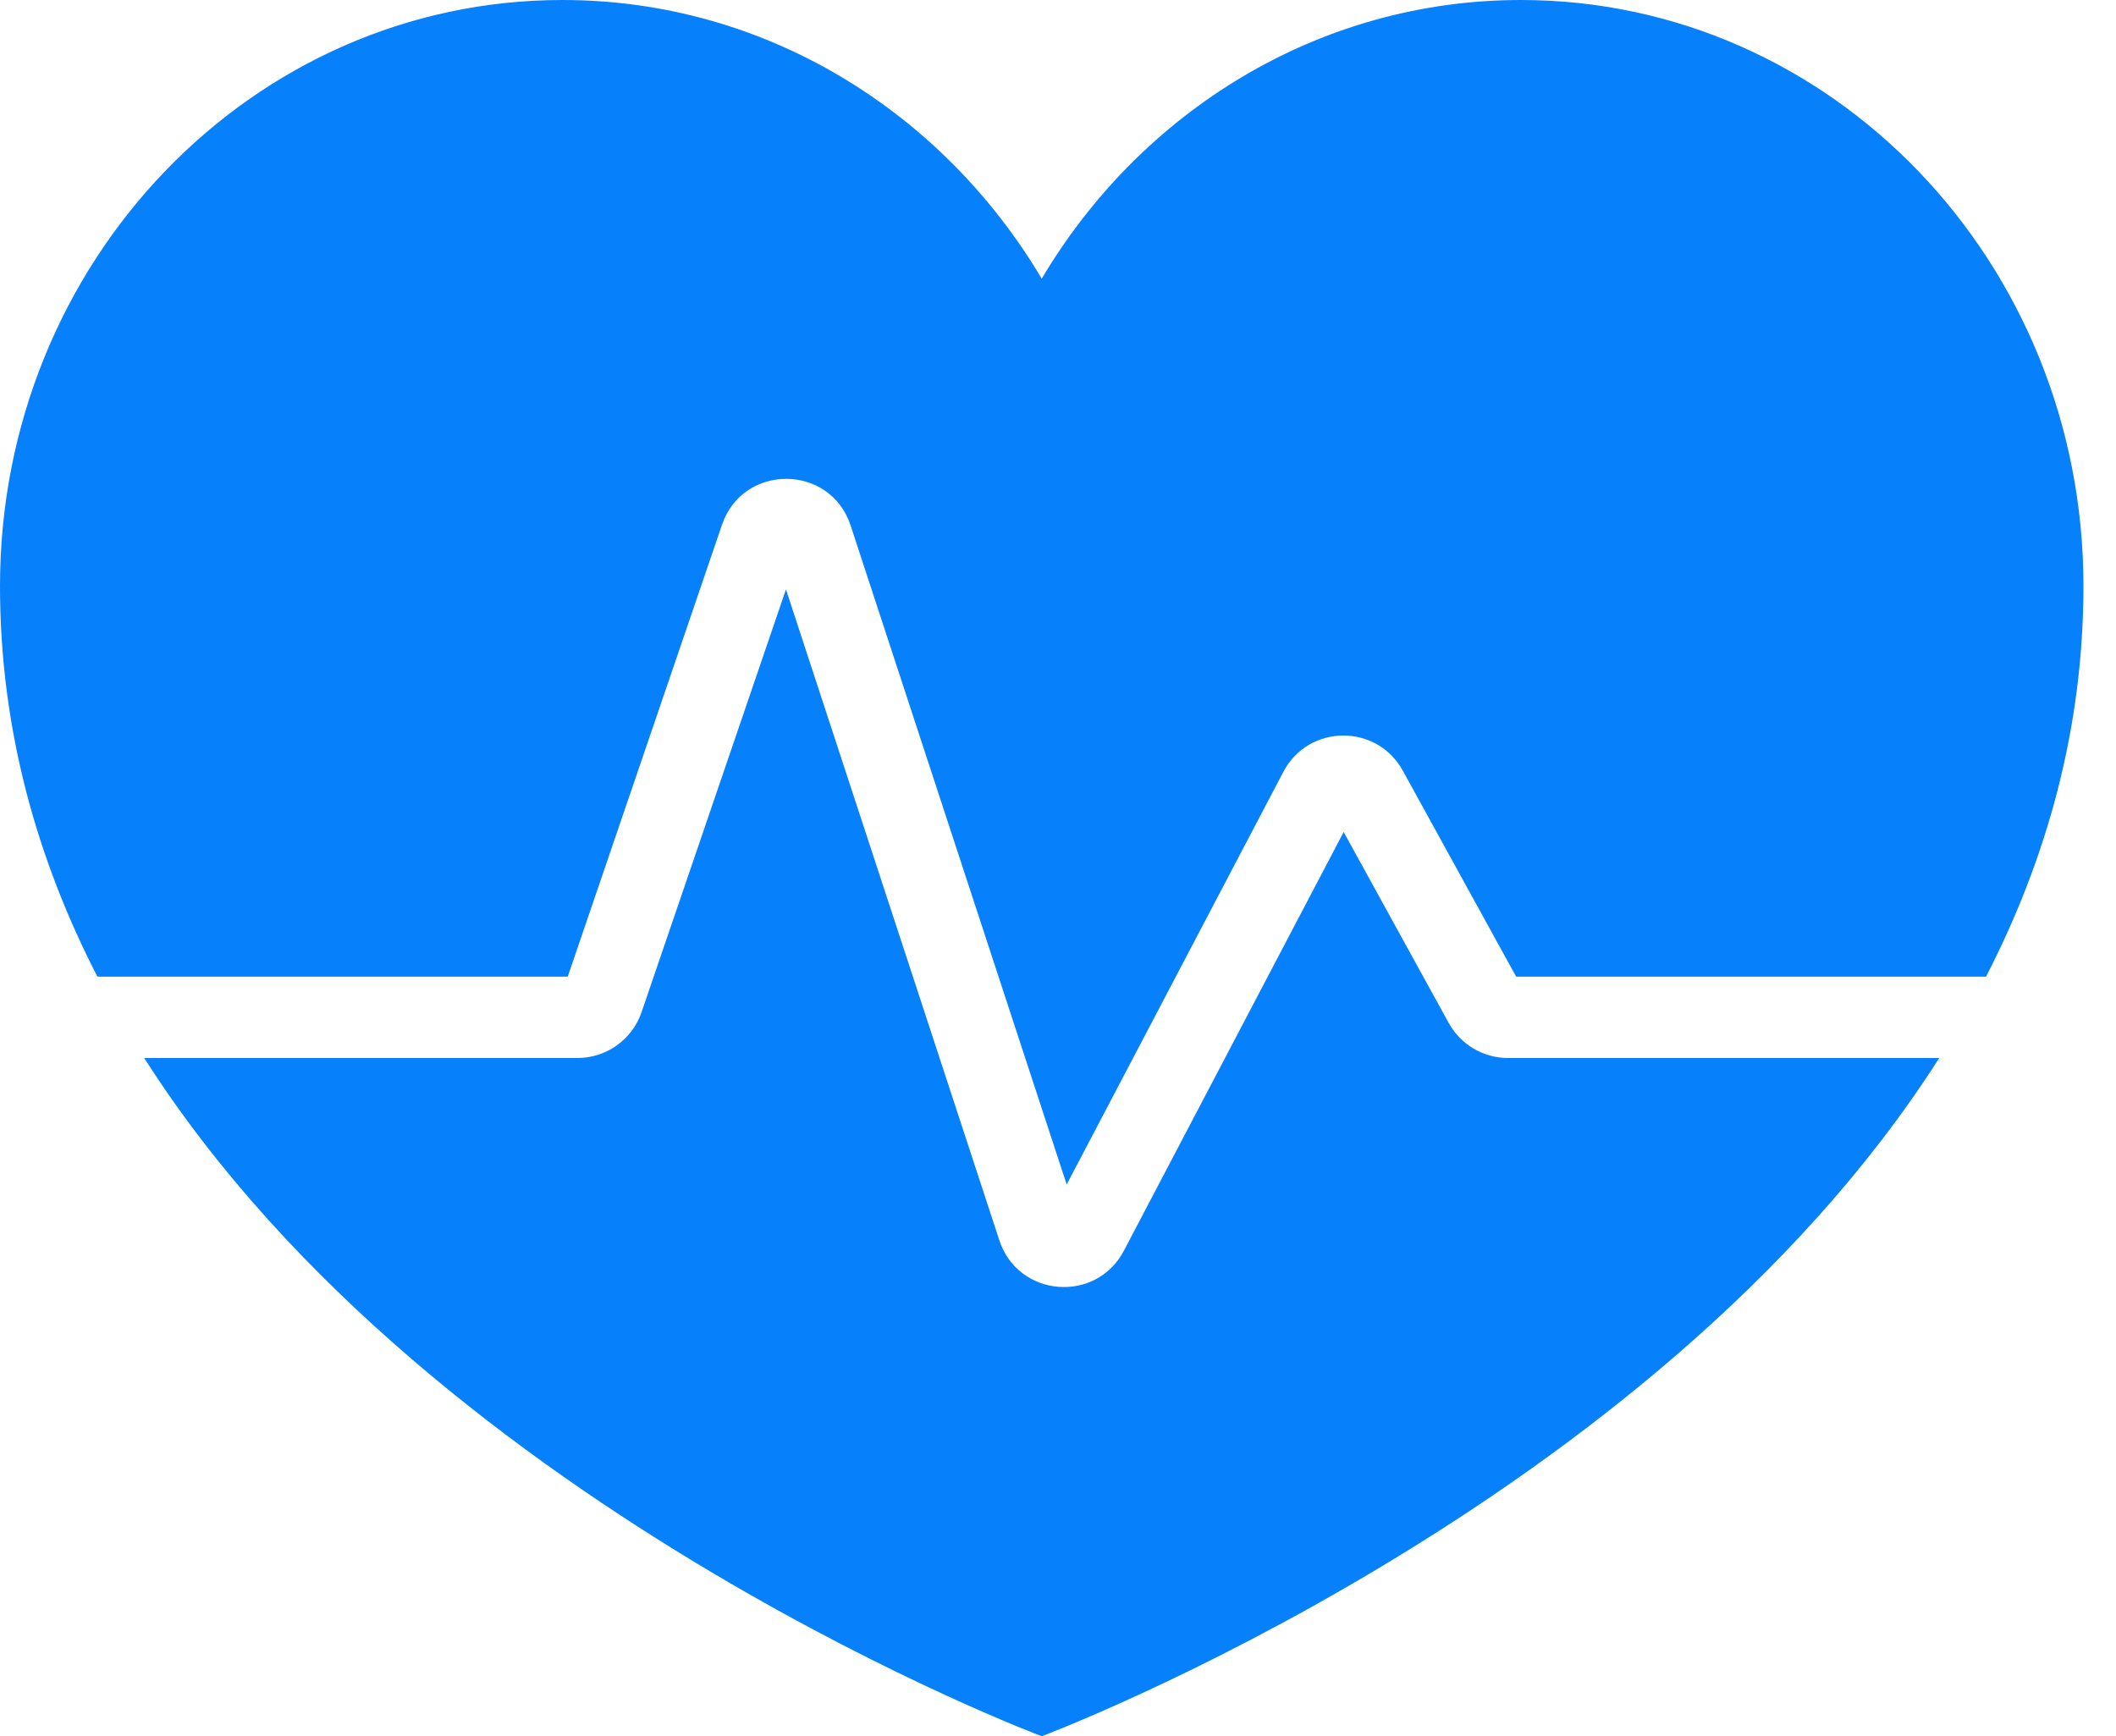 <svg width="39" height="32" viewBox="0 0 39 32" fill="none" xmlns="http://www.w3.org/2000/svg">
<path d="M36.605 18C37.715 15.844 38.4 13.443 38.4 10.8C38.4 4.832 33.761 0 28.032 0C24.3 0 21.028 2.056 19.2 5.136C17.372 2.056 14.1 0 10.368 0C4.639 0 0 4.832 0 10.8C0 13.443 0.685 15.844 1.795 18H10.464L13.307 9.672C13.695 8.536 15.304 8.546 15.678 9.686L19.66 21.831L23.654 14.225C24.117 13.343 25.375 13.331 25.855 14.204L27.944 18H36.605Z" fill="#0680FB"/>
<path d="M35.742 19.5H27.796C27.34 19.5 26.92 19.252 26.7 18.852L24.765 15.334L20.714 23.052C20.2 24.03 18.763 23.91 18.419 22.86L14.486 10.863L11.825 18.654C11.652 19.16 11.177 19.5 10.642 19.5H2.658C5.349 23.724 9.604 26.893 13.125 28.984C16.5 30.988 19.2 32 19.2 32C19.2 32 30.471 27.773 35.742 19.5Z" fill="#0680FB"/>
</svg>
